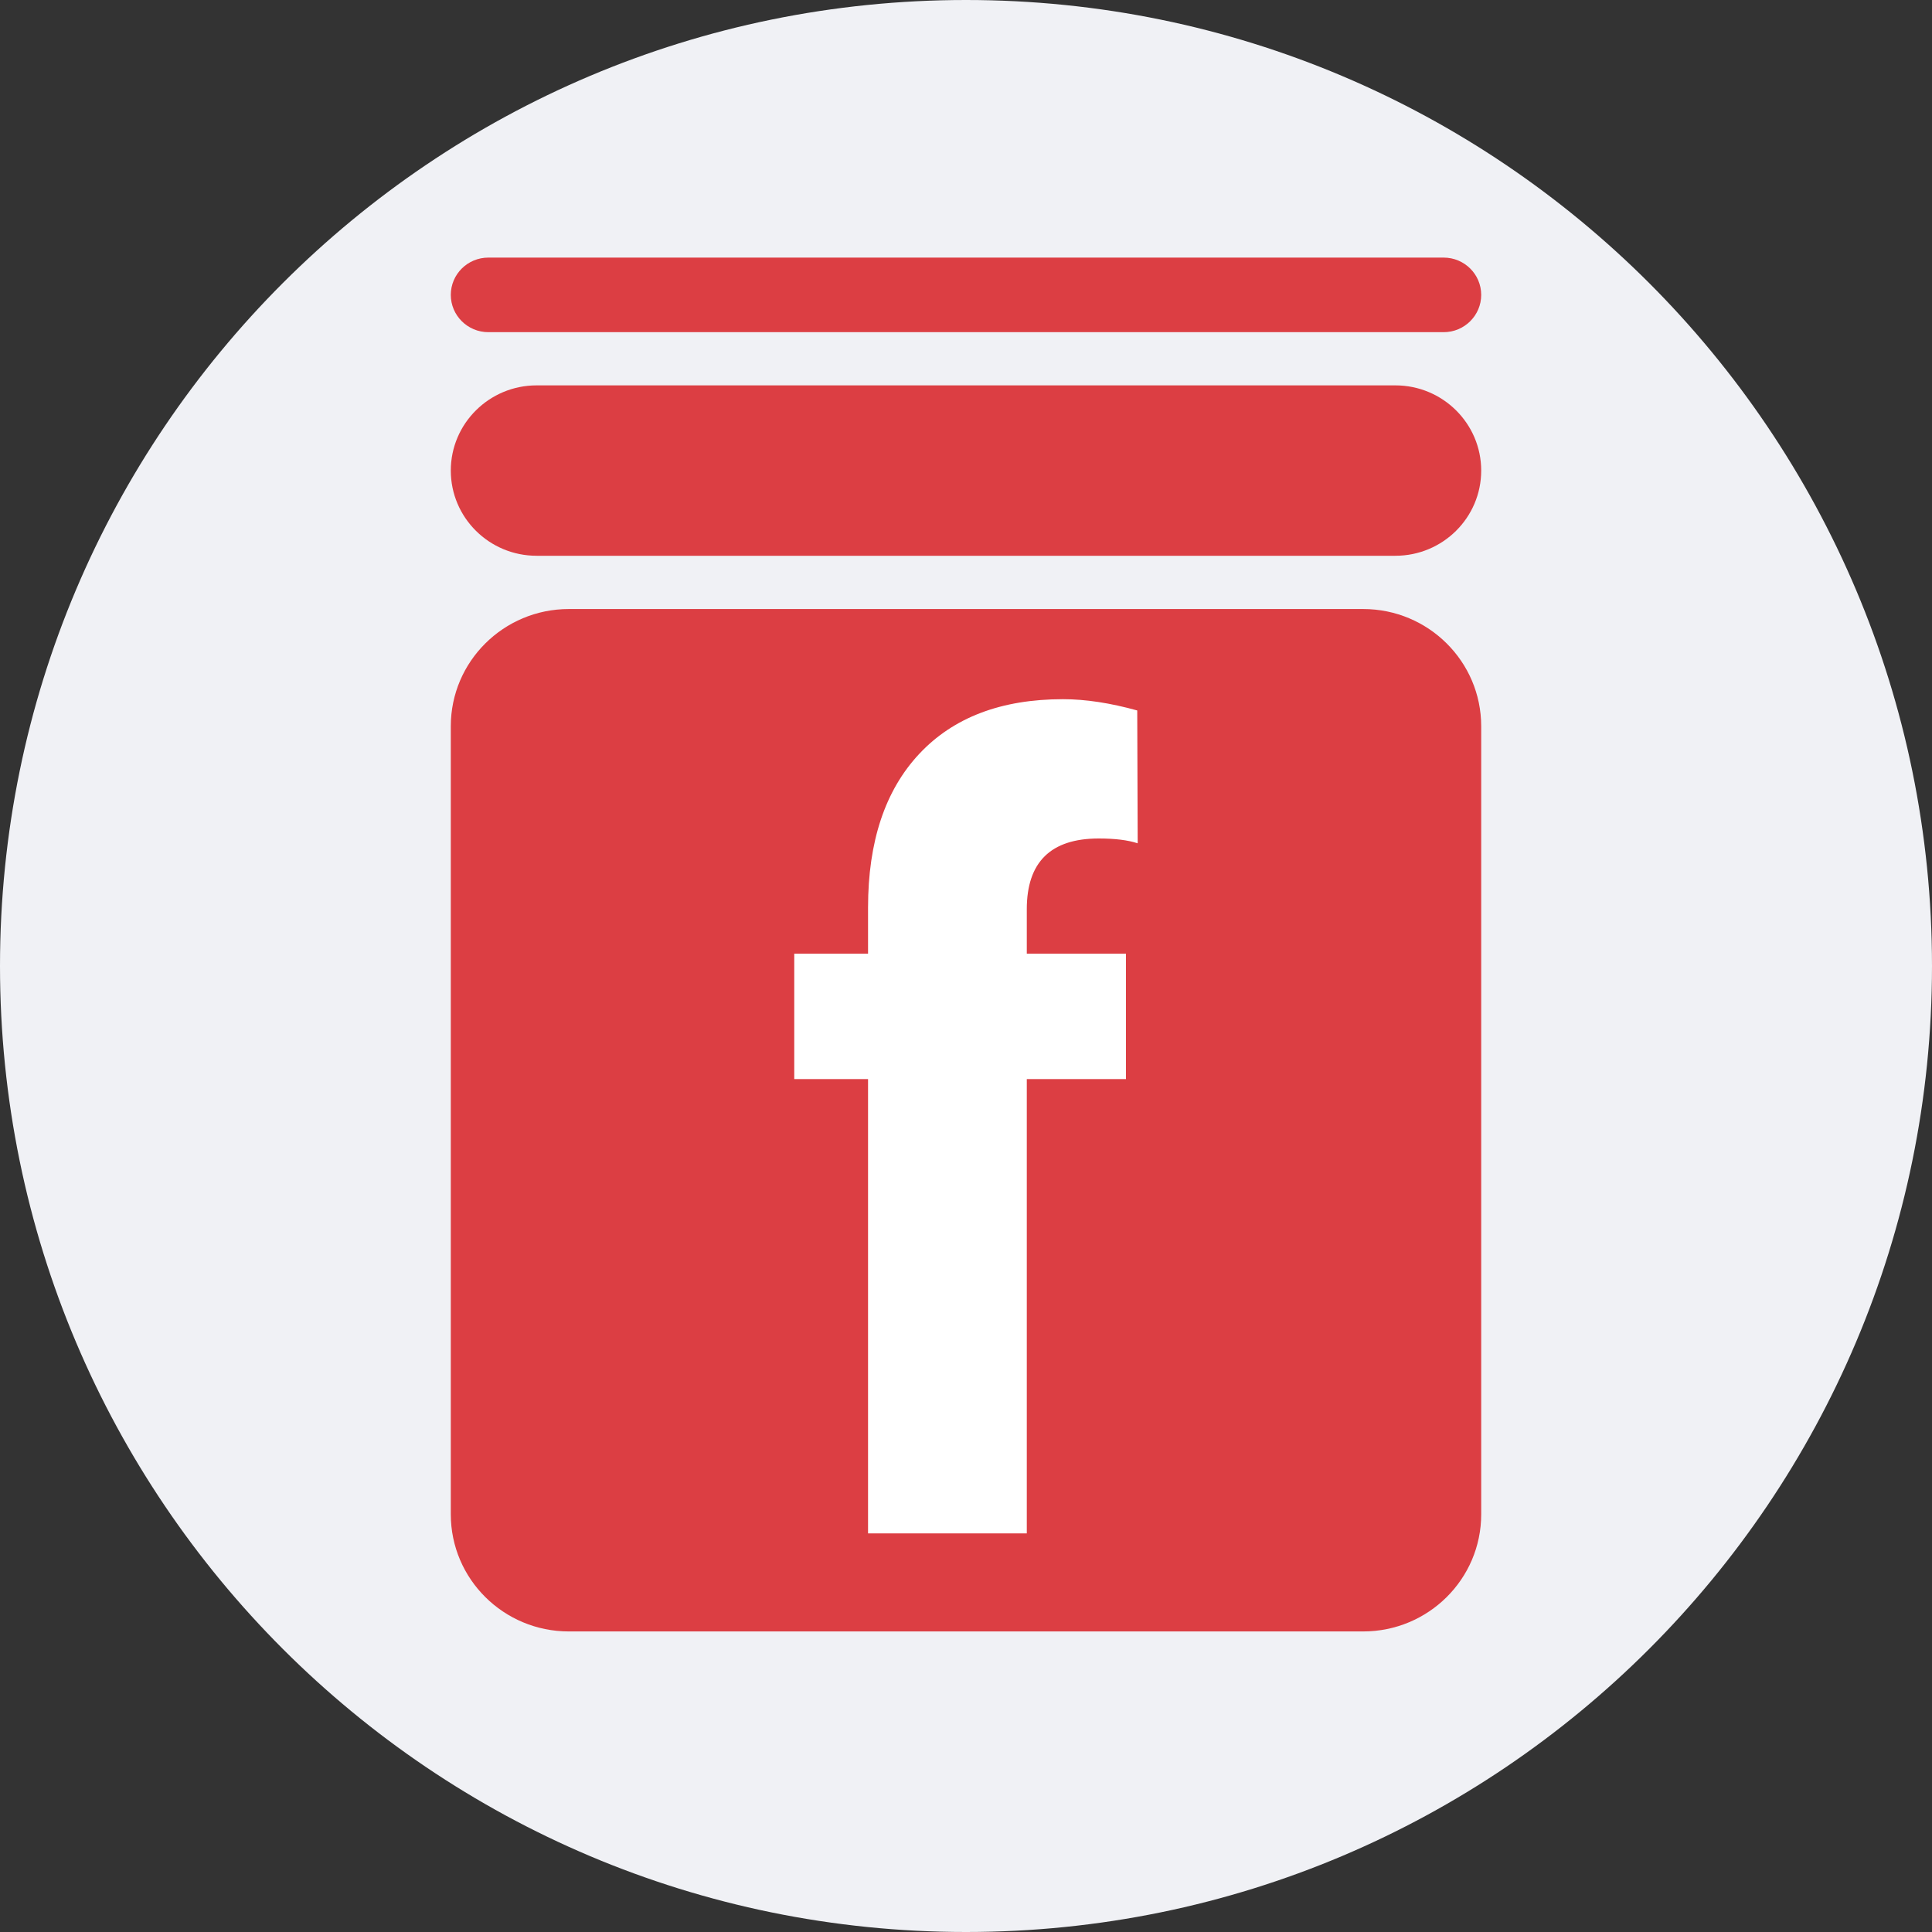 <svg width="30" height="30" viewBox="0 0 30 30" fill="none" xmlns="http://www.w3.org/2000/svg">
<rect x="0" y="0" width="30" height="30" fill="#333333" stroke="none"/>
<path d="M0 15C0 6.716 6.716 0 15 0C23.284 0 30 6.716 30 15C30 23.284 23.284 30 15 30C6.716 30 0 23.284 0 15Z" fill="#F0F1F5"/>
<path d="M7 11.277C7 10.272 7.821 9.457 8.833 9.457H21.167C22.179 9.457 23 10.272 23 11.277V23.514C23 24.519 22.179 25.333 21.167 25.333H8.833C7.821 25.333 7 24.519 7 23.514V11.277Z" fill="#DC3E43"/>
<path d="M7 7.307C7 6.577 7.597 5.984 8.333 5.984H21.667C22.403 5.984 23 6.577 23 7.307C23 8.038 22.403 8.63 21.667 8.63H8.333C7.597 8.63 7 8.038 7 7.307Z" fill="#DC3E43"/>
<path d="M7 4.579C7 4.259 7.261 4 7.583 4H22.417C22.739 4 23 4.259 23 4.579C23 4.898 22.739 5.158 22.417 5.158H7.583C7.261 5.158 7 4.898 7 4.579Z" fill="#DC3E43"/>
<path d="M13.479 23.81V16.756H12.333V14.809H13.479V14.093C13.479 13.068 13.744 12.272 14.274 11.706C14.804 11.14 15.548 10.857 16.506 10.857C16.857 10.857 17.241 10.916 17.659 11.032L17.666 13.095C17.516 13.045 17.314 13.02 17.061 13.02C16.317 13.02 15.944 13.386 15.944 14.118V14.809H17.484V16.756H15.944V23.81H13.479Z" fill="white"/>
</svg>
